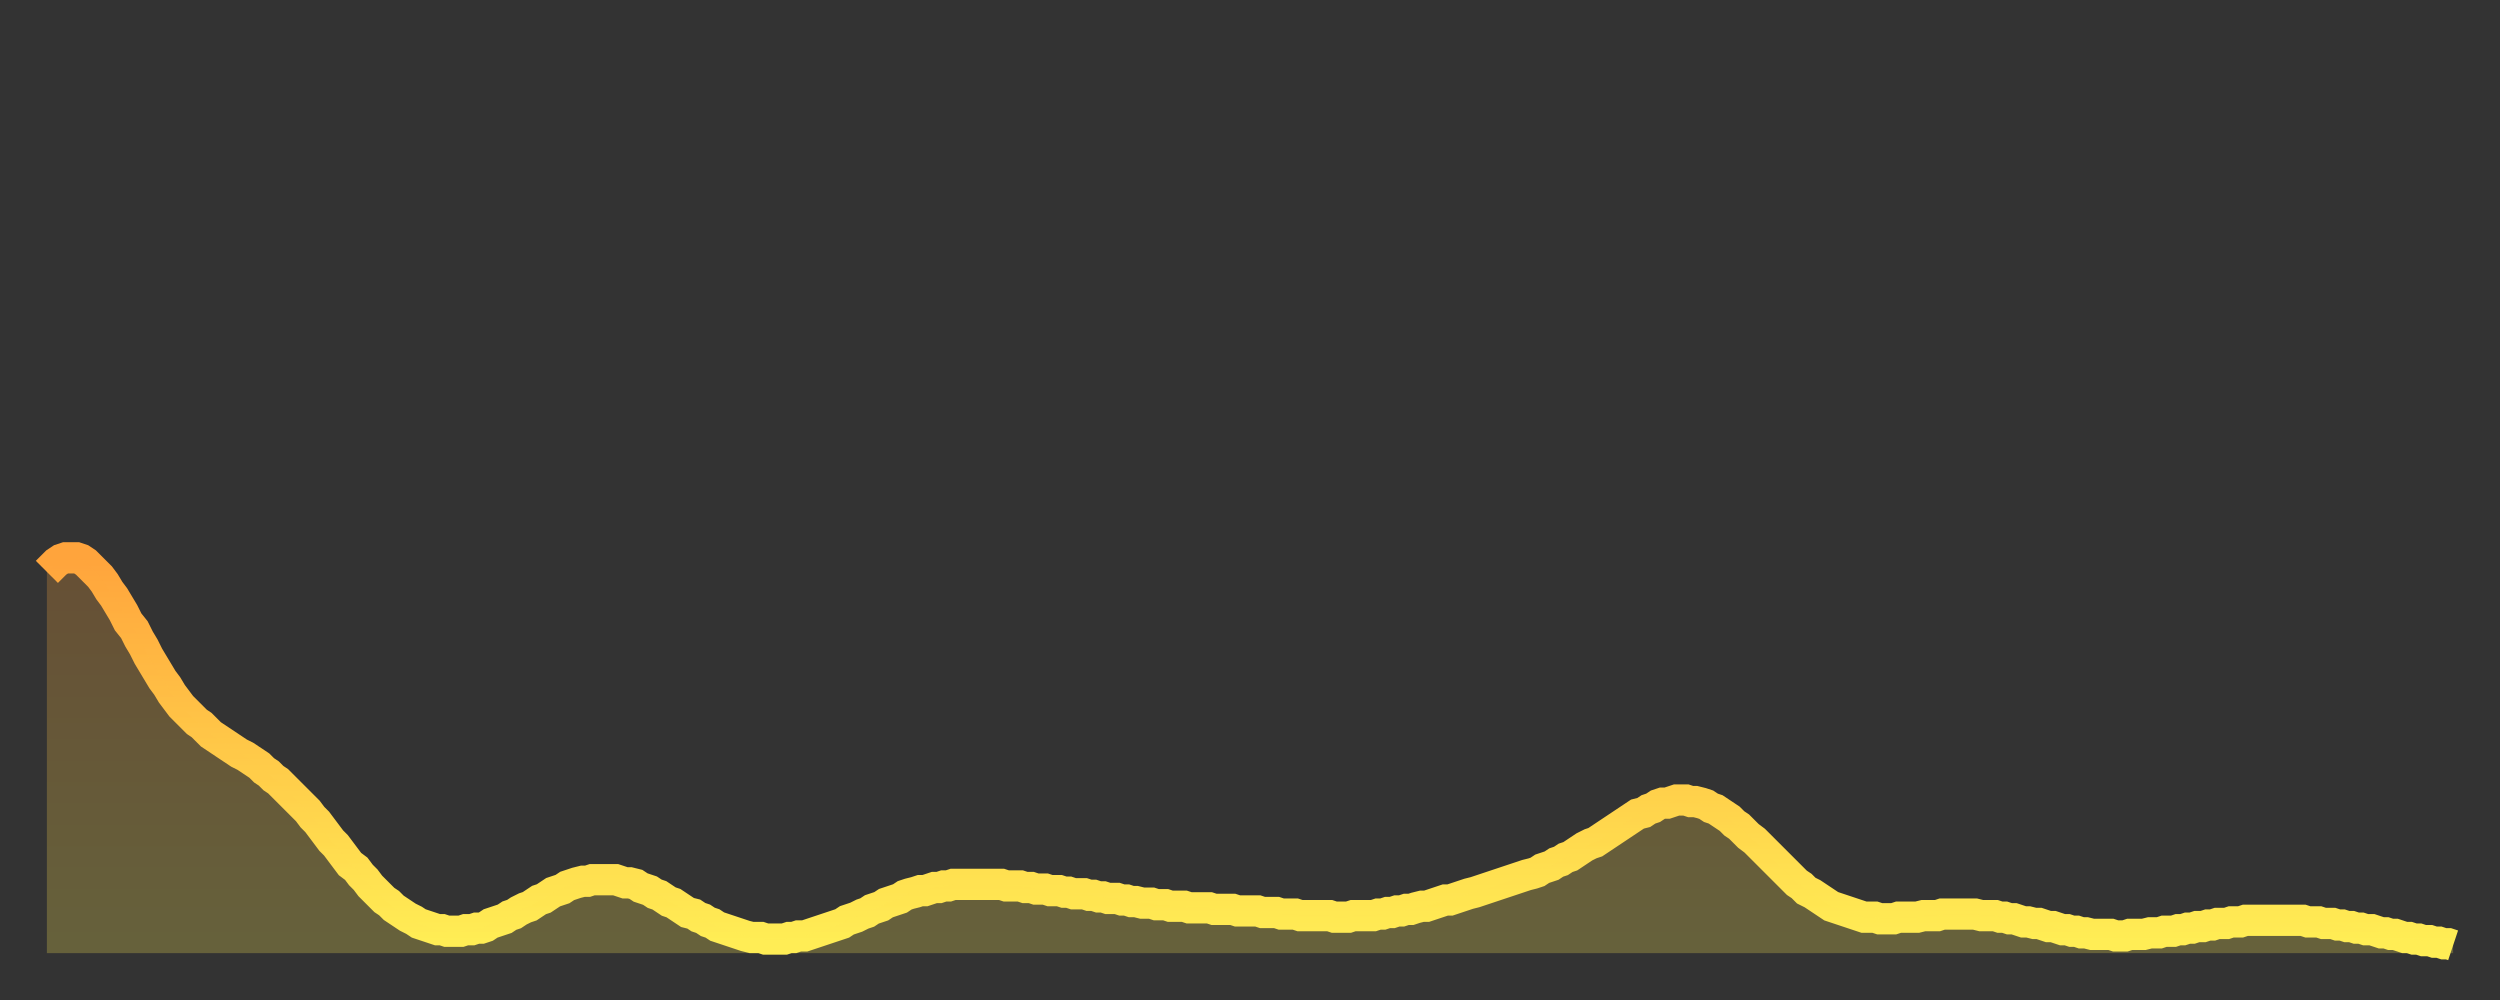 <?xml version="1.0" encoding="utf-8" ?>
<svg baseProfile="full" height="64" version="1.1" width="160" xmlns="http://www.w3.org/2000/svg" xmlns:ev="http://www.w3.org/2001/xml-events" xmlns:xlink="http://www.w3.org/1999/xlink"><rect width="100%" height="100%" fill="#333333" stroke="none"/><defs><linearGradient id="id201342" x1="0" x2="0" y1="0" y2="1"><stop offset="0%" stop-color="#ffa43c" /><stop offset="50%" stop-color="#ffc948" /><stop offset="100%" stop-color="#ffee55" /></linearGradient></defs><g transform="translate(3,3)"><g><path d="M 0.0 33.6 0.3 33.3 0.6 33.0 0.9 32.8 1.2 32.7 1.5 32.7 1.9 32.7 2.2 32.8 2.5 33.0 2.8 33.3 3.1 33.6 3.4 33.9 3.7 34.3 4.0 34.8 4.3 35.2 4.6 35.7 4.9 36.2 5.2 36.8 5.6 37.3 5.9 37.9 6.2 38.4 6.5 39.0 6.8 39.5 7.1 40.0 7.4 40.5 7.7 40.9 8.0 41.4 8.3 41.8 8.6 42.2 8.9 42.5 9.3 42.9 9.6 43.2 9.9 43.4 10.2 43.7 10.5 44.0 10.8 44.2 11.1 44.4 11.4 44.6 11.7 44.8 12.0 45.0 12.3 45.2 12.7 45.4 13.0 45.6 13.3 45.8 13.6 46.0 13.9 46.3 14.2 46.5 14.5 46.8 14.8 47.0 15.1 47.3 15.4 47.6 15.7 47.9 16.0 48.2 16.4 48.6 16.7 48.9 17.0 49.3 17.3 49.6 17.6 50.0 17.9 50.4 18.2 50.8 18.5 51.1 18.8 51.5 19.1 51.9 19.4 52.3 19.8 52.6 20.1 53.0 20.4 53.3 20.7 53.7 21.0 54.0 21.3 54.3 21.6 54.6 21.9 54.8 22.2 55.1 22.5 55.3 22.8 55.5 23.1 55.7 23.5 55.9 23.8 56.1 24.1 56.2 24.4 56.3 24.7 56.4 25.0 56.5 25.3 56.5 25.6 56.6 25.9 56.6 26.2 56.6 26.5 56.6 26.8 56.5 27.2 56.5 27.5 56.4 27.8 56.4 28.1 56.3 28.4 56.1 28.7 56.0 29.0 55.9 29.3 55.8 29.6 55.6 29.9 55.5 30.2 55.3 30.6 55.1 30.9 55.0 31.2 54.8 31.5 54.6 31.8 54.5 32.1 54.3 32.4 54.1 32.7 54.0 33.0 53.9 33.3 53.7 33.6 53.6 33.9 53.5 34.3 53.4 34.6 53.4 34.9 53.3 35.2 53.3 35.5 53.3 35.8 53.3 36.1 53.3 36.4 53.3 36.7 53.4 37.0 53.5 37.3 53.5 37.7 53.6 38.0 53.8 38.3 53.9 38.6 54.0 38.9 54.2 39.2 54.3 39.5 54.5 39.8 54.7 40.1 54.8 40.4 55.0 40.7 55.2 41.0 55.4 41.4 55.5 41.7 55.7 42.0 55.8 42.3 56.0 42.6 56.1 42.9 56.3 43.2 56.4 43.5 56.5 43.8 56.6 44.1 56.7 44.4 56.8 44.7 56.9 45.1 57.0 45.4 57.0 45.7 57.0 46.0 57.1 46.3 57.1 46.6 57.1 46.9 57.1 47.2 57.1 47.5 57.0 47.8 57.0 48.1 56.9 48.5 56.9 48.8 56.8 49.1 56.7 49.4 56.6 49.7 56.5 50.0 56.4 50.3 56.3 50.6 56.2 50.9 56.1 51.2 55.9 51.5 55.8 51.8 55.7 52.2 55.5 52.5 55.4 52.8 55.2 53.1 55.1 53.4 55.0 53.7 54.8 54.0 54.7 54.3 54.6 54.6 54.5 54.9 54.3 55.2 54.2 55.6 54.1 55.9 54.0 56.2 54.0 56.5 53.9 56.8 53.8 57.1 53.8 57.4 53.7 57.7 53.7 58.0 53.6 58.3 53.6 58.6 53.6 58.9 53.6 59.3 53.6 59.6 53.6 59.9 53.6 60.2 53.6 60.5 53.6 60.8 53.6 61.1 53.6 61.4 53.7 61.7 53.7 62.0 53.7 62.3 53.7 62.6 53.8 63.0 53.8 63.3 53.9 63.6 53.9 63.9 53.9 64.2 54.0 64.5 54.0 64.8 54.0 65.1 54.1 65.4 54.1 65.7 54.2 66.0 54.2 66.4 54.2 66.7 54.3 67.0 54.3 67.3 54.4 67.6 54.4 67.9 54.5 68.2 54.5 68.5 54.5 68.8 54.6 69.1 54.6 69.4 54.7 69.7 54.7 70.1 54.8 70.4 54.8 70.7 54.8 71.0 54.9 71.3 54.9 71.6 54.9 71.9 55.0 72.2 55.0 72.5 55.0 72.8 55.0 73.1 55.1 73.5 55.1 73.8 55.1 74.1 55.1 74.4 55.1 74.7 55.2 75.0 55.2 75.3 55.2 75.6 55.2 75.9 55.2 76.2 55.3 76.5 55.3 76.8 55.3 77.2 55.3 77.5 55.3 77.8 55.4 78.1 55.4 78.4 55.4 78.7 55.4 79.0 55.5 79.3 55.5 79.6 55.5 79.9 55.5 80.2 55.6 80.5 55.6 80.9 55.6 81.2 55.6 81.5 55.6 81.8 55.6 82.1 55.6 82.4 55.7 82.7 55.7 83.0 55.7 83.3 55.7 83.6 55.6 83.9 55.6 84.3 55.6 84.6 55.6 84.9 55.6 85.2 55.5 85.5 55.5 85.8 55.4 86.1 55.4 86.4 55.3 86.7 55.3 87.0 55.2 87.3 55.2 87.6 55.1 88.0 55.0 88.3 55.0 88.6 54.9 88.9 54.8 89.2 54.7 89.5 54.6 89.8 54.6 90.1 54.5 90.4 54.4 90.7 54.3 91.0 54.2 91.4 54.1 91.7 54.0 92.0 53.9 92.3 53.8 92.6 53.7 92.9 53.6 93.2 53.5 93.5 53.4 93.8 53.3 94.1 53.2 94.4 53.1 94.7 53.0 95.1 52.9 95.4 52.8 95.7 52.6 96.0 52.5 96.3 52.4 96.6 52.2 96.9 52.1 97.2 51.9 97.5 51.8 97.8 51.6 98.1 51.4 98.4 51.2 98.8 51.0 99.1 50.9 99.4 50.7 99.7 50.5 100.0 50.3 100.3 50.1 100.6 49.9 100.9 49.7 101.2 49.5 101.5 49.3 101.8 49.1 102.2 49.0 102.5 48.8 102.8 48.7 103.1 48.5 103.4 48.4 103.7 48.4 104.0 48.3 104.3 48.2 104.6 48.2 104.9 48.2 105.2 48.3 105.5 48.3 105.9 48.4 106.2 48.5 106.5 48.7 106.8 48.8 107.1 49.0 107.4 49.2 107.7 49.4 108.0 49.7 108.3 49.9 108.6 50.2 108.9 50.5 109.3 50.8 109.6 51.1 109.9 51.4 110.2 51.7 110.5 52.0 110.8 52.3 111.1 52.6 111.4 52.9 111.7 53.2 112.0 53.5 112.3 53.7 112.6 54.0 113.0 54.2 113.3 54.4 113.6 54.6 113.9 54.8 114.2 55.0 114.5 55.1 114.8 55.2 115.1 55.3 115.4 55.4 115.7 55.5 116.0 55.6 116.3 55.7 116.7 55.7 117.0 55.7 117.3 55.8 117.6 55.8 117.9 55.8 118.2 55.8 118.5 55.7 118.8 55.7 119.1 55.7 119.4 55.7 119.7 55.7 120.1 55.6 120.4 55.6 120.7 55.6 121.0 55.6 121.3 55.5 121.6 55.5 121.9 55.5 122.2 55.5 122.5 55.5 122.8 55.5 123.1 55.5 123.4 55.5 123.8 55.6 124.1 55.6 124.4 55.6 124.7 55.6 125.0 55.7 125.3 55.7 125.6 55.8 125.9 55.8 126.2 55.9 126.5 56.0 126.8 56.0 127.2 56.1 127.5 56.1 127.8 56.2 128.1 56.3 128.4 56.3 128.7 56.4 129.0 56.5 129.3 56.5 129.6 56.6 129.9 56.6 130.2 56.7 130.5 56.7 130.9 56.8 131.2 56.8 131.5 56.8 131.8 56.8 132.1 56.8 132.4 56.9 132.7 56.9 133.0 56.9 133.3 56.8 133.6 56.8 133.9 56.8 134.2 56.8 134.6 56.7 134.9 56.7 135.2 56.7 135.5 56.6 135.8 56.6 136.1 56.6 136.4 56.5 136.7 56.5 137.0 56.4 137.3 56.4 137.6 56.3 138.0 56.3 138.3 56.2 138.6 56.2 138.9 56.1 139.2 56.1 139.5 56.1 139.8 56.0 140.1 56.0 140.4 56.0 140.7 55.9 141.0 55.9 141.3 55.9 141.7 55.9 142.0 55.9 142.3 55.9 142.6 55.9 142.9 55.9 143.2 55.9 143.5 55.9 143.8 55.9 144.1 55.9 144.4 55.9 144.7 56.0 145.1 56.0 145.4 56.0 145.7 56.1 146.0 56.1 146.3 56.1 146.6 56.2 146.9 56.2 147.2 56.3 147.5 56.3 147.8 56.4 148.1 56.4 148.4 56.5 148.8 56.5 149.1 56.6 149.4 56.7 149.7 56.7 150.0 56.8 150.3 56.8 150.6 56.9 150.9 57.0 151.2 57.0 151.5 57.1 151.8 57.1 152.1 57.2 152.5 57.2 152.8 57.3 153.1 57.3 153.4 57.4 153.7 57.4 154.0 57.5" fill="none" id="graph-curve" opacity="1" stroke="url(#id201342)" stroke-width="2" /><path d="M 0 58 L 0.0 33.6 0.3 33.3 0.6 33.0 0.9 32.8 1.2 32.7 1.5 32.7 1.9 32.7 2.2 32.8 2.5 33.0 2.8 33.3 3.1 33.6 3.4 33.9 3.7 34.3 4.0 34.8 4.3 35.2 4.6 35.7 4.9 36.2 5.2 36.8 5.6 37.3 5.9 37.9 6.2 38.4 6.5 39.0 6.8 39.5 7.1 40.0 7.4 40.5 7.7 40.9 8.0 41.4 8.3 41.8 8.6 42.2 8.9 42.5 9.3 42.9 9.6 43.2 9.9 43.4 10.2 43.7 10.5 44.0 10.8 44.2 11.1 44.4 11.4 44.6 11.7 44.8 12.0 45.0 12.3 45.2 12.7 45.4 13.0 45.6 13.3 45.8 13.6 46.0 13.9 46.3 14.2 46.5 14.5 46.8 14.8 47.0 15.1 47.3 15.4 47.6 15.7 47.9 16.0 48.2 16.4 48.6 16.7 48.9 17.0 49.3 17.3 49.6 17.6 50.0 17.9 50.4 18.2 50.8 18.5 51.1 18.8 51.5 19.1 51.9 19.4 52.3 19.8 52.6 20.1 53.0 20.4 53.3 20.7 53.7 21.0 54.0 21.3 54.3 21.6 54.6 21.9 54.8 22.2 55.1 22.5 55.3 22.8 55.5 23.1 55.7 23.5 55.9 23.8 56.1 24.1 56.2 24.4 56.3 24.7 56.4 25.0 56.5 25.3 56.5 25.6 56.6 25.9 56.6 26.2 56.6 26.5 56.6 26.8 56.5 27.2 56.5 27.5 56.4 27.8 56.4 28.1 56.3 28.4 56.1 28.7 56.0 29.0 55.9 29.3 55.8 29.6 55.6 29.9 55.5 30.2 55.3 30.6 55.1 30.9 55.0 31.2 54.8 31.5 54.6 31.8 54.5 32.1 54.3 32.4 54.1 32.7 54.0 33.0 53.9 33.3 53.7 33.6 53.6 33.9 53.5 34.3 53.4 34.6 53.4 34.9 53.3 35.2 53.3 35.5 53.3 35.8 53.3 36.1 53.3 36.4 53.3 36.7 53.4 37.0 53.5 37.3 53.5 37.7 53.6 38.0 53.8 38.3 53.9 38.6 54.0 38.9 54.2 39.2 54.3 39.5 54.5 39.8 54.7 40.1 54.8 40.4 55.0 40.7 55.2 41.0 55.4 41.4 55.5 41.7 55.7 42.0 55.8 42.3 56.0 42.6 56.1 42.9 56.3 43.2 56.4 43.5 56.5 43.8 56.6 44.1 56.7 44.4 56.8 44.7 56.9 45.1 57.0 45.4 57.0 45.7 57.0 46.0 57.1 46.3 57.1 46.6 57.1 46.9 57.1 47.2 57.1 47.5 57.0 47.8 57.0 48.1 56.9 48.5 56.9 48.8 56.8 49.1 56.7 49.4 56.6 49.7 56.5 50.0 56.4 50.3 56.3 50.6 56.2 50.9 56.1 51.2 55.9 51.5 55.8 51.8 55.7 52.2 55.5 52.5 55.4 52.8 55.2 53.1 55.1 53.4 55.0 53.7 54.8 54.0 54.7 54.3 54.6 54.6 54.5 54.9 54.3 55.2 54.2 55.6 54.1 55.9 54.0 56.2 54.0 56.5 53.9 56.8 53.8 57.1 53.8 57.4 53.7 57.7 53.7 58.0 53.6 58.3 53.6 58.6 53.6 58.9 53.6 59.3 53.6 59.6 53.6 59.9 53.6 60.2 53.6 60.5 53.6 60.8 53.6 61.1 53.6 61.4 53.7 61.7 53.7 62.0 53.7 62.3 53.7 62.6 53.8 63.0 53.8 63.3 53.9 63.6 53.9 63.9 53.9 64.2 54.0 64.5 54.0 64.8 54.0 65.1 54.1 65.4 54.1 65.7 54.2 66.0 54.2 66.4 54.2 66.7 54.3 67.0 54.3 67.3 54.4 67.6 54.4 67.9 54.5 68.2 54.5 68.5 54.5 68.8 54.6 69.1 54.6 69.4 54.7 69.7 54.7 70.1 54.8 70.4 54.8 70.7 54.8 71.0 54.9 71.3 54.9 71.6 54.9 71.9 55.0 72.2 55.0 72.5 55.0 72.8 55.0 73.1 55.1 73.5 55.1 73.8 55.1 74.1 55.1 74.4 55.1 74.7 55.2 75.0 55.2 75.3 55.2 75.6 55.2 75.9 55.2 76.2 55.3 76.5 55.3 76.8 55.3 77.2 55.3 77.5 55.3 77.8 55.4 78.1 55.4 78.4 55.4 78.7 55.4 79.0 55.5 79.3 55.5 79.6 55.5 79.9 55.5 80.2 55.6 80.5 55.6 80.9 55.6 81.2 55.6 81.5 55.6 81.8 55.6 82.1 55.6 82.4 55.7 82.7 55.7 83.0 55.7 83.3 55.7 83.6 55.6 83.9 55.6 84.3 55.6 84.6 55.6 84.9 55.6 85.2 55.5 85.5 55.5 85.8 55.4 86.1 55.4 86.4 55.3 86.7 55.3 87.0 55.2 87.3 55.2 87.6 55.1 88.0 55.0 88.3 55.0 88.6 54.9 88.9 54.8 89.2 54.7 89.5 54.6 89.8 54.6 90.1 54.5 90.4 54.4 90.7 54.3 91.0 54.2 91.4 54.1 91.7 54.0 92.0 53.9 92.3 53.8 92.6 53.7 92.9 53.6 93.2 53.5 93.5 53.4 93.8 53.3 94.1 53.2 94.4 53.1 94.7 53.0 95.1 52.9 95.4 52.8 95.7 52.6 96.0 52.5 96.3 52.4 96.6 52.2 96.9 52.1 97.2 51.9 97.5 51.8 97.8 51.6 98.1 51.4 98.4 51.2 98.8 51.0 99.1 50.9 99.4 50.7 99.7 50.5 100.0 50.3 100.3 50.1 100.6 49.9 100.9 49.7 101.2 49.5 101.5 49.3 101.8 49.1 102.2 49.0 102.5 48.8 102.8 48.7 103.1 48.5 103.4 48.4 103.7 48.4 104.0 48.3 104.3 48.2 104.6 48.2 104.9 48.2 105.2 48.3 105.5 48.3 105.9 48.4 106.2 48.5 106.5 48.7 106.8 48.8 107.1 49.0 107.4 49.2 107.7 49.4 108.0 49.7 108.3 49.9 108.6 50.2 108.9 50.5 109.3 50.8 109.6 51.1 109.9 51.4 110.2 51.7 110.5 52.0 110.8 52.3 111.1 52.6 111.4 52.9 111.7 53.2 112.0 53.5 112.3 53.7 112.6 54.0 113.0 54.2 113.3 54.4 113.6 54.6 113.9 54.8 114.2 55.0 114.5 55.1 114.8 55.2 115.1 55.3 115.4 55.4 115.7 55.5 116.0 55.6 116.3 55.7 116.7 55.7 117.0 55.7 117.3 55.8 117.6 55.8 117.9 55.8 118.2 55.8 118.5 55.7 118.8 55.7 119.1 55.7 119.4 55.7 119.7 55.7 120.1 55.6 120.4 55.6 120.7 55.6 121.0 55.6 121.3 55.5 121.6 55.5 121.9 55.5 122.2 55.5 122.5 55.5 122.8 55.5 123.1 55.5 123.4 55.5 123.8 55.6 124.1 55.6 124.4 55.6 124.7 55.6 125.0 55.7 125.3 55.7 125.6 55.8 125.9 55.8 126.2 55.9 126.5 56.0 126.8 56.0 127.2 56.1 127.5 56.1 127.8 56.2 128.1 56.3 128.4 56.3 128.7 56.4 129.0 56.5 129.3 56.5 129.6 56.6 129.9 56.6 130.2 56.7 130.5 56.7 130.9 56.8 131.2 56.8 131.5 56.8 131.8 56.8 132.1 56.8 132.4 56.9 132.7 56.9 133.0 56.9 133.3 56.8 133.6 56.8 133.9 56.8 134.2 56.8 134.6 56.7 134.9 56.7 135.2 56.7 135.5 56.6 135.8 56.6 136.1 56.6 136.4 56.5 136.7 56.5 137.0 56.4 137.3 56.4 137.6 56.3 138.0 56.3 138.3 56.2 138.6 56.2 138.9 56.1 139.2 56.1 139.5 56.1 139.8 56.0 140.1 56.0 140.4 56.0 140.7 55.9 141.0 55.9 141.3 55.9 141.7 55.9 142.0 55.9 142.3 55.9 142.6 55.9 142.9 55.9 143.2 55.9 143.5 55.9 143.8 55.9 144.1 55.9 144.4 55.9 144.7 56.0 145.1 56.0 145.4 56.0 145.7 56.1 146.0 56.1 146.3 56.1 146.6 56.2 146.9 56.2 147.2 56.3 147.5 56.3 147.8 56.4 148.1 56.4 148.4 56.5 148.8 56.5 149.1 56.6 149.4 56.7 149.7 56.7 150.0 56.8 150.3 56.8 150.6 56.9 150.9 57.0 151.2 57.0 151.5 57.1 151.8 57.1 152.1 57.2 152.5 57.2 152.8 57.3 153.1 57.3 153.4 57.4 153.7 57.4 154.0 57.5 154 58" fill="url(#id201342)" fill-opacity=".25" id="graph-shadow" /></g></g></svg>